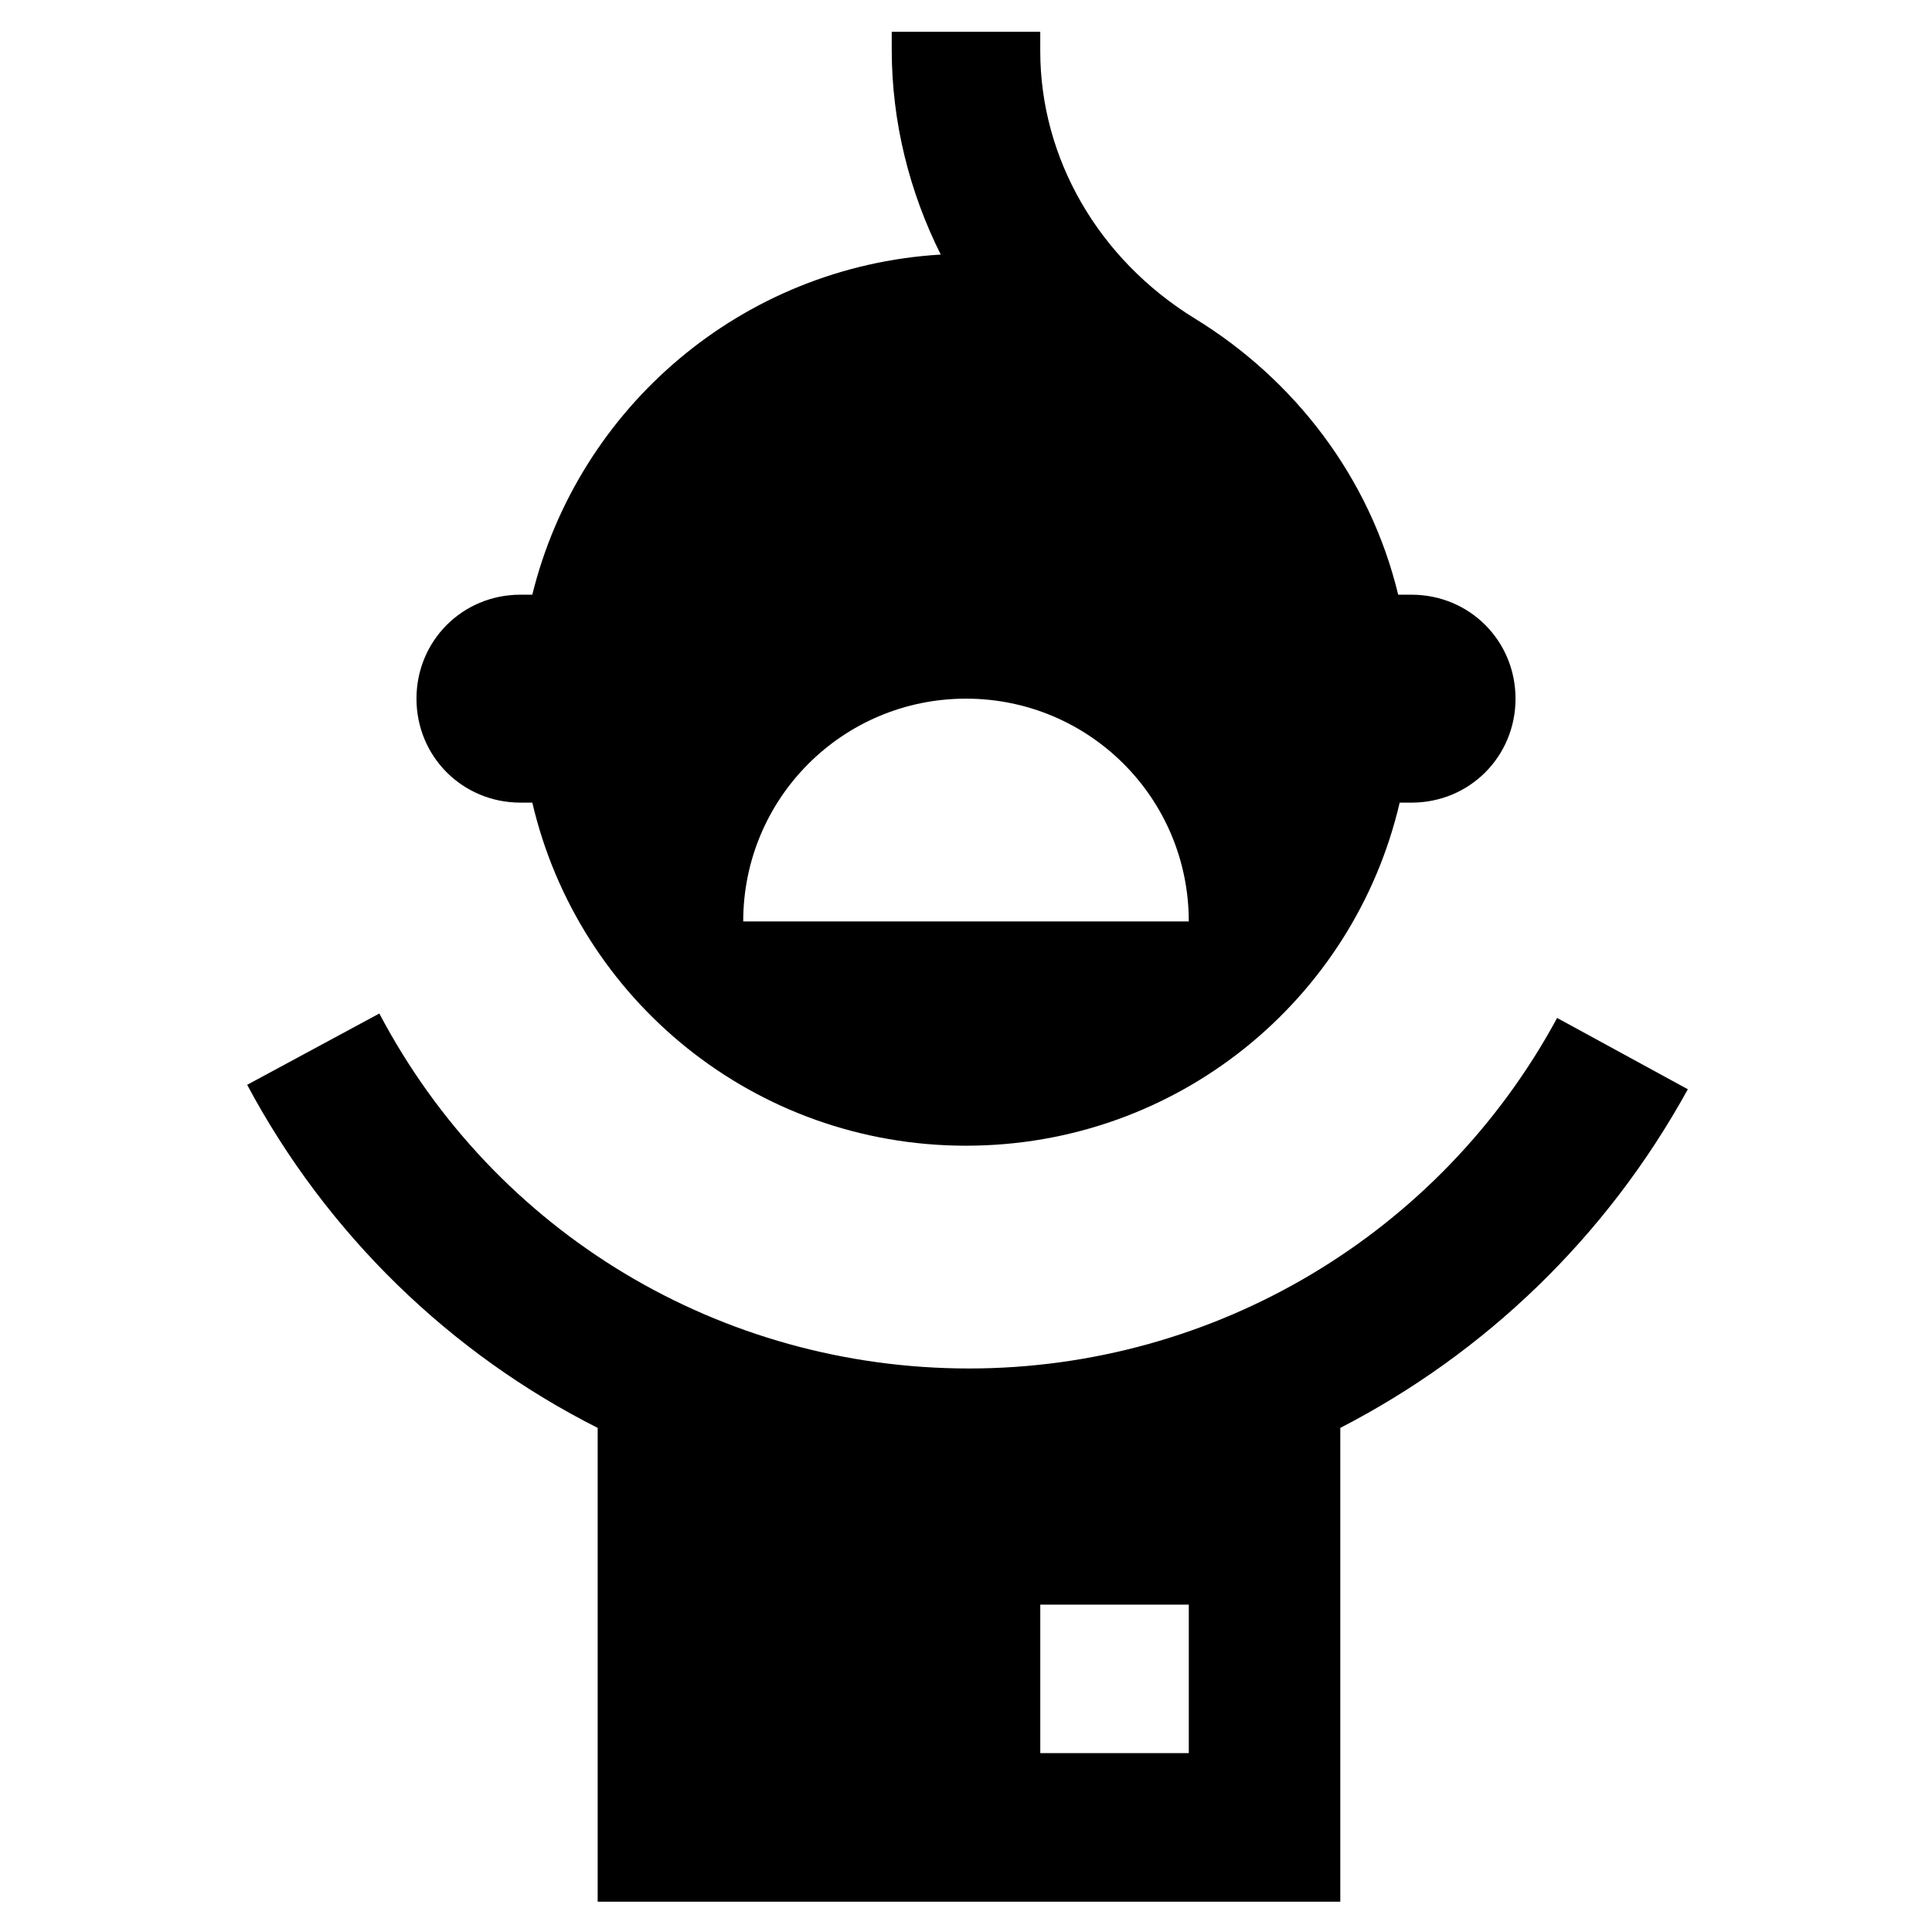 <?xml version="1.0" encoding="UTF-8"?>
<!-- Uploaded to: ICON Repo, www.iconrepo.com, Generator: ICON Repo Mixer Tools -->
<svg fill="#000000" width="800px" height="800px" version="1.1" viewBox="144 144 512 512" xmlns="http://www.w3.org/2000/svg">
 <g>
  <path d="m285.07 301.6h-3.148c-15.352 0-27.551 12.203-27.551 27.551 0 15.352 12.203 27.551 27.551 27.551h3.148c12.203 52.348 59.039 90.922 114.93 90.922 55.895 0.004 102.73-38.57 114.93-90.918h3.148c15.352 0 27.551-12.203 27.551-27.551 0-15.352-12.203-27.551-27.551-27.551h-3.543c-7.477-31.094-27.551-57.07-53.922-73.211-25.586-15.746-40.934-42.512-40.934-70.852v-5.117h-39.359v4.723c0 19.285 4.723 37.785 12.988 54.316-52.742 3.152-96.039 40.543-108.24 90.137zm114.93 27.551c32.668 0 59.039 26.371 59.039 59.039l-118.08 0.004c0-32.668 26.371-59.043 59.043-59.043z"/>
  <path d="m400.79 506.66c-65.73 0-125.56-35.816-156.26-94.07l-35.031 18.895c21.254 39.754 53.922 71.238 92.891 90.922v125.56h196.8v-125.56c38.18-19.68 70.453-50.383 92.102-89.742l-34.637-18.895c-31.094 57.469-90.922 92.891-155.87 92.891zm58.254 101.94h-39.359v-39.359h39.359z"/>
 </g>
</svg>